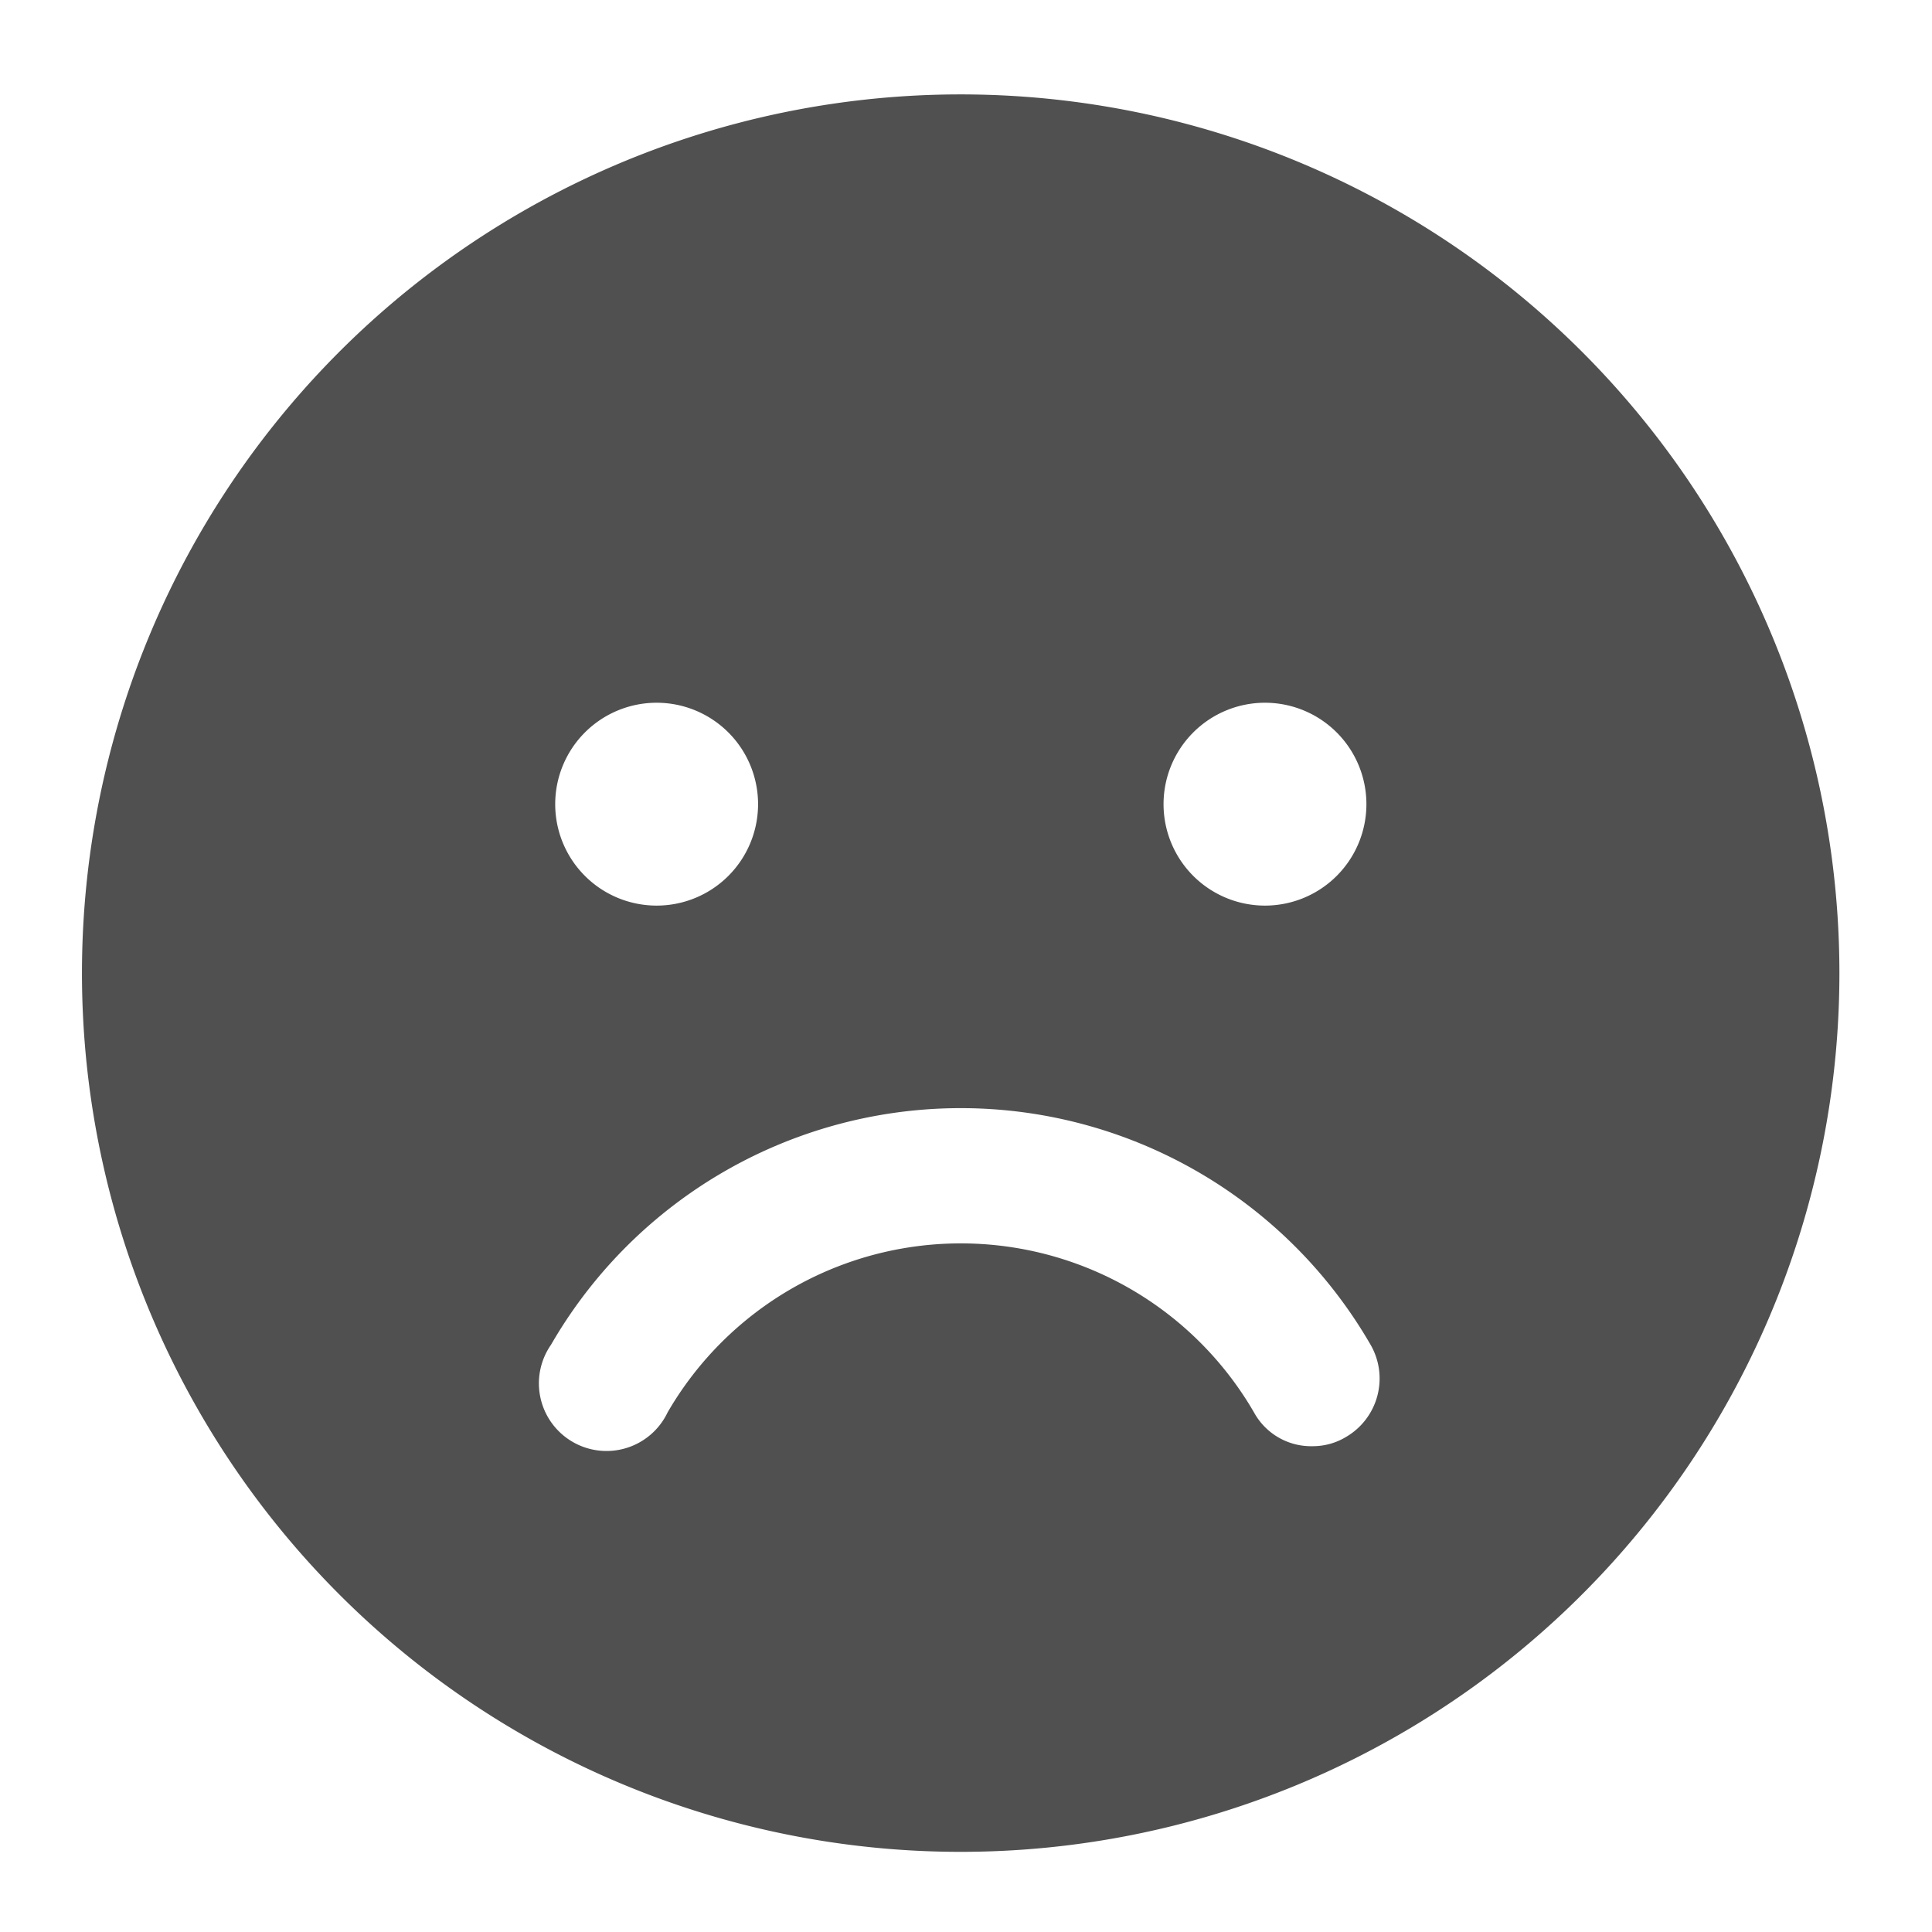 <svg xmlns="http://www.w3.org/2000/svg" width="80" height="80" viewBox="0 0 80 80">
  <g id="_9023834_smiley_sad_fill_icon" data-name="9023834_smiley_sad_fill_icon" transform="translate(0.406 1.001)">
    <rect id="長方形_15198" data-name="長方形 15198" width="80" height="80" transform="translate(-0.406 -1.001)" fill="none"/>
    <path id="パス_146" data-name="パス 146" d="M60.386,24A36.386,36.386,0,1,0,96.772,60.386,36.386,36.386,0,0,0,60.386,24Zm12.6,25.19a4.2,4.2,0,1,1-4.2,4.2A4.2,4.2,0,0,1,72.981,49.19Zm-25.19,0a4.2,4.2,0,1,1-4.2,4.2A4.2,4.2,0,0,1,47.791,49.19Zm28.549,30.4a2.659,2.659,0,0,1-1.4.385,2.694,2.694,0,0,1-2.414-1.4,14.03,14.03,0,0,0-24.281,0,2.8,2.8,0,1,1-4.828-2.8,19.592,19.592,0,0,1,33.937,0A2.8,2.8,0,0,1,76.34,79.593Z" transform="translate(-21.012 -21.092)" fill="#505050"/>
  </g>
</svg>
